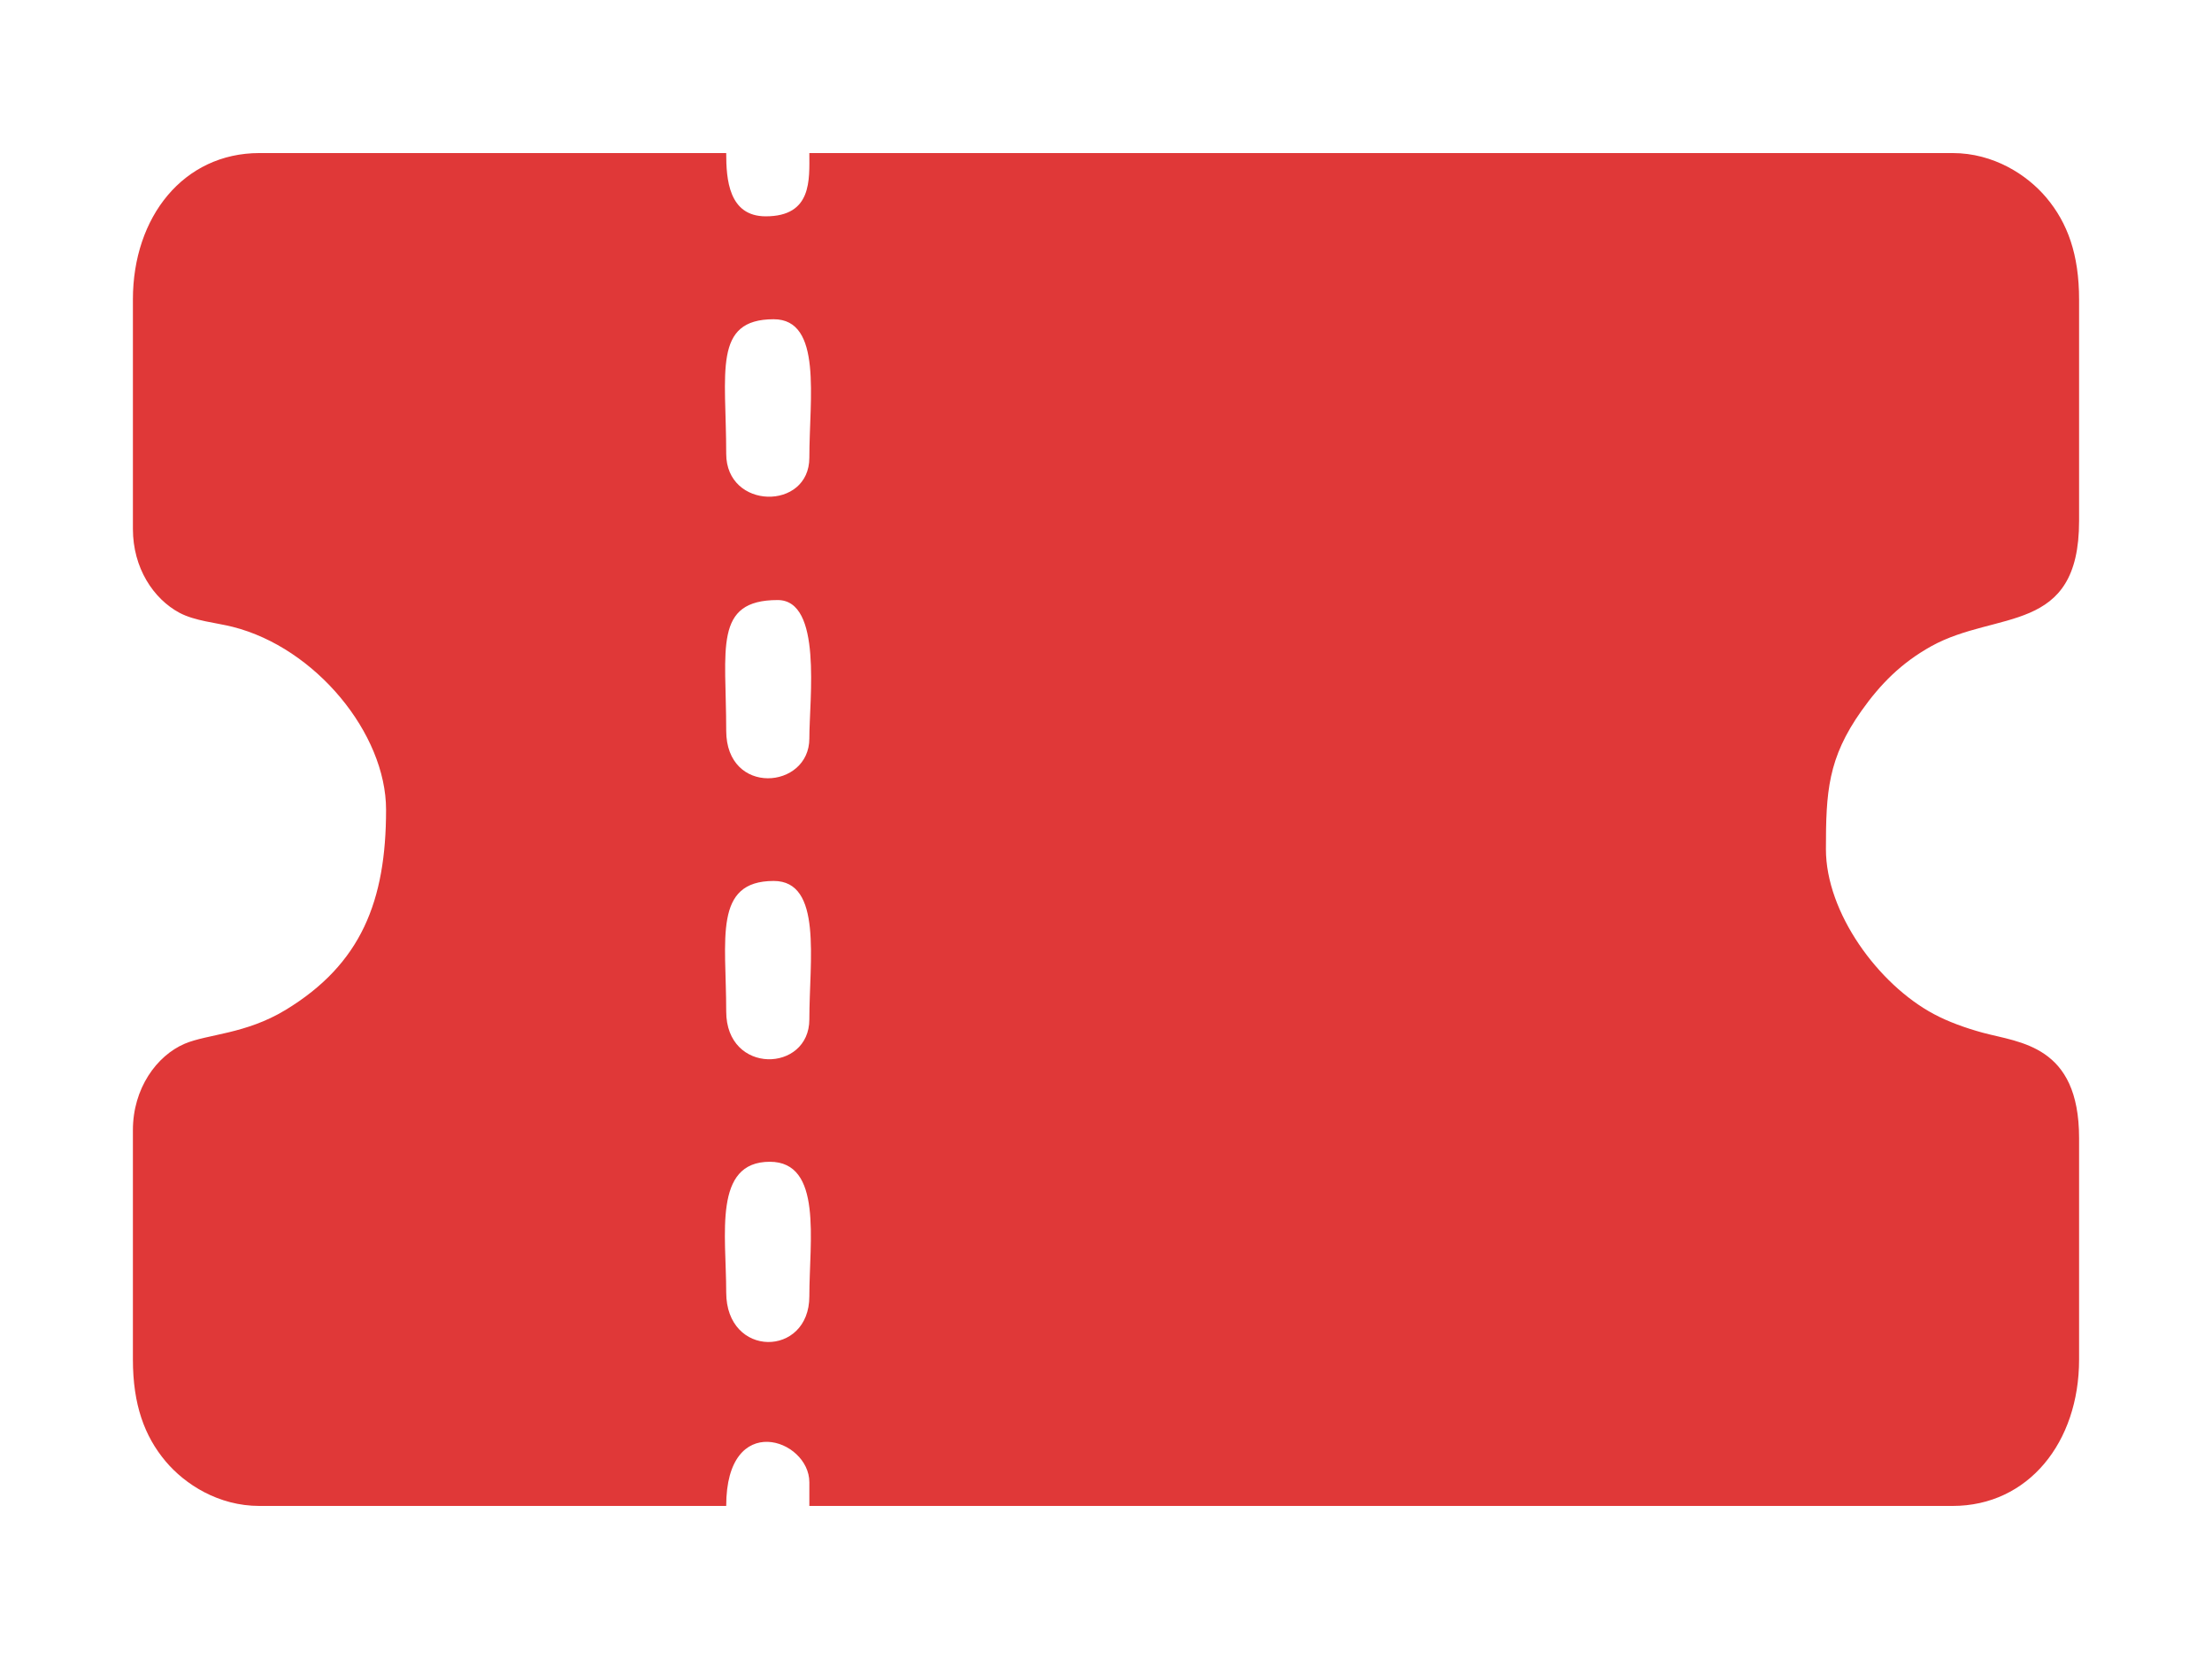 <?xml version="1.0" encoding="UTF-8"?>
<!DOCTYPE svg PUBLIC "-//W3C//DTD SVG 1.1//EN" "http://www.w3.org/Graphics/SVG/1.1/DTD/svg11.dtd">
<!-- Creator: CorelDRAW -->
<svg xmlns="http://www.w3.org/2000/svg" xml:space="preserve" width="236px" height="177px" version="1.1" style="shape-rendering:geometricPrecision; text-rendering:geometricPrecision; image-rendering:optimizeQuality; fill-rule:evenodd; clip-rule:evenodd"
viewBox="0 0 236 177"
 xmlns:xlink="http://www.w3.org/1999/xlink"
 xmlns:xodm="http://www.corel.com/coreldraw/odm/2003">
 <defs>
  <style type="text/css">
   <![CDATA[
    .fil0 {fill:#E03838}
   ]]>
  </style>
 </defs>
 <g id="Слой_x0020_1">
  <path class="fil0" d="M77.48 137.88c0,-6.18 -1.41,-13.93 4.65,-13.93 5.66,0 4.22,8.44 4.22,14.35 0,6.53 -8.87,6.62 -8.87,-0.42zm0 -29.97c0,-7.72 -1.39,-13.92 5.07,-13.92 5.22,0 3.8,8.47 3.8,14.77 0,5.68 -8.87,5.94 -8.87,-0.85zm0 -29.96c0,-8.73 -1.38,-13.93 5.49,-13.93 4.78,0 3.38,10.52 3.38,14.77 0,5.43 -8.87,6.17 -8.87,-0.84zm0 -29.54c0,-8.69 -1.45,-14.35 5.07,-14.35 5.22,0 3.8,8.47 3.8,14.77 0,5.67 -8.87,5.57 -8.87,-0.42zm-63.3 -16.46l0 24.48c0,4.17 2.19,7.46 4.97,8.95 1.66,0.88 3.9,1.05 5.68,1.5 8.84,2.23 16.36,11.38 16.36,19.51 0,9.73 -2.65,16.46 -10.72,21.36 -4.27,2.59 -8.31,2.57 -10.75,3.6 -3.01,1.28 -5.54,4.78 -5.54,9.22l0 24.48c0,4.8 1.23,8.17 3.49,10.86 2.07,2.46 5.64,4.76 10.01,4.76l49.8 0c0,-10.24 8.87,-7.15 8.87,-2.53l0 2.53 121.97 0c8.09,0 13.5,-6.8 13.5,-15.62l0 -23.63c0,-9.93 -6.33,-10.17 -10.28,-11.24 -1.83,-0.5 -3.69,-1.17 -5.2,-1.98 -5.97,-3.18 -11.53,-10.85 -11.53,-17.59 0,-6.1 0.2,-9.7 3.79,-14.77 2.02,-2.85 4.23,-5.1 7.46,-6.9 6.99,-3.87 15.76,-1.18 15.76,-13.36l0 -23.63c0,-4.8 -1.23,-8.17 -3.49,-10.86 -2.07,-2.46 -5.65,-4.76 -10.01,-4.76l-121.97 0c0,2.84 0.32,6.75 -4.65,6.75 -3.97,0 -4.22,-3.99 -4.22,-6.75l-49.8 0c-8.09,0 -13.5,6.8 -13.5,15.62z"/>
 </g>
</svg>
